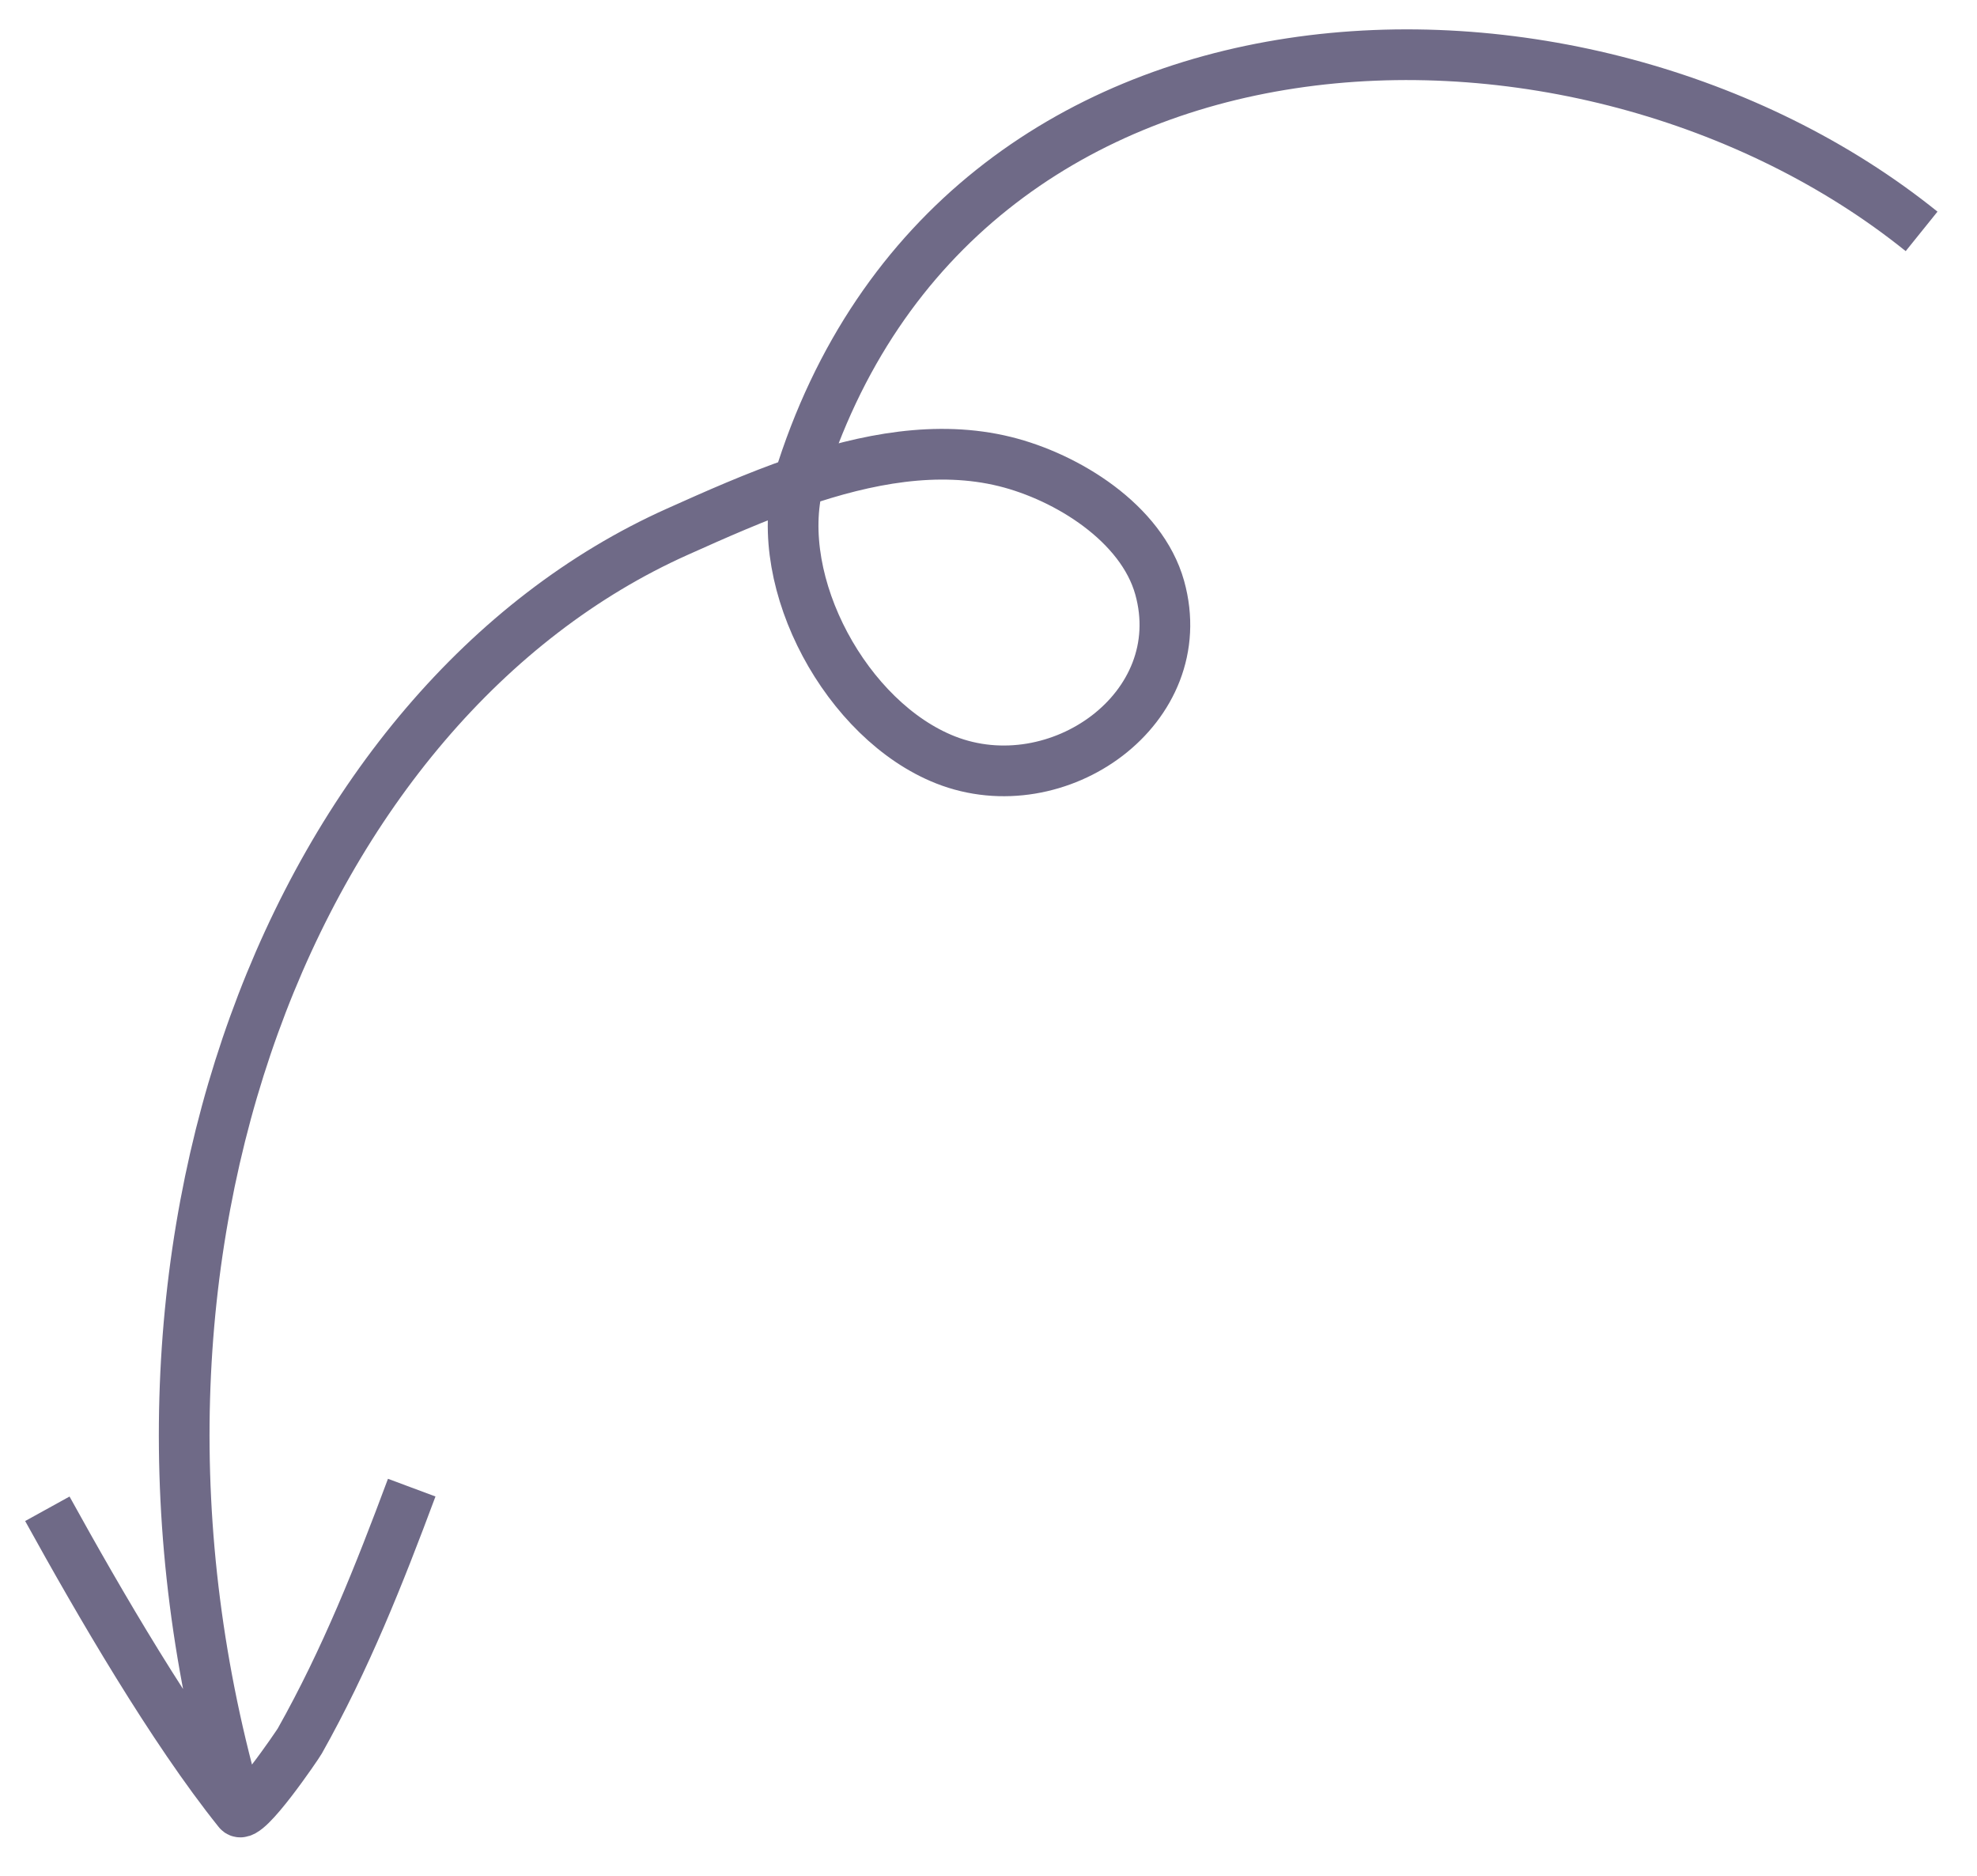 <?xml version="1.0" encoding="UTF-8"?> <svg xmlns="http://www.w3.org/2000/svg" width="39" height="37" viewBox="0 0 39 37" fill="none"><path d="M0.934 29.76C1.959 31.617 3.393 34.089 4.705 35.725M4.705 35.725C4.856 35.914 5.873 34.413 5.914 34.34C6.817 32.736 7.481 31.063 8.122 29.343M4.705 35.725C1.485 24.654 5.857 13.848 13.36 10.489C14.103 10.156 14.913 9.794 15.751 9.506M15.751 9.506C17.086 9.048 18.494 8.776 19.824 9.104C21.051 9.407 22.521 10.318 22.877 11.591C23.54 13.97 20.865 15.862 18.651 14.988C16.705 14.22 15.231 11.509 15.751 9.506ZM15.751 9.506C18.831 -0.534 31.213 -0.827 37.907 4.564" stroke="#6F6A87" stroke-linejoin="round"></path></svg> 
